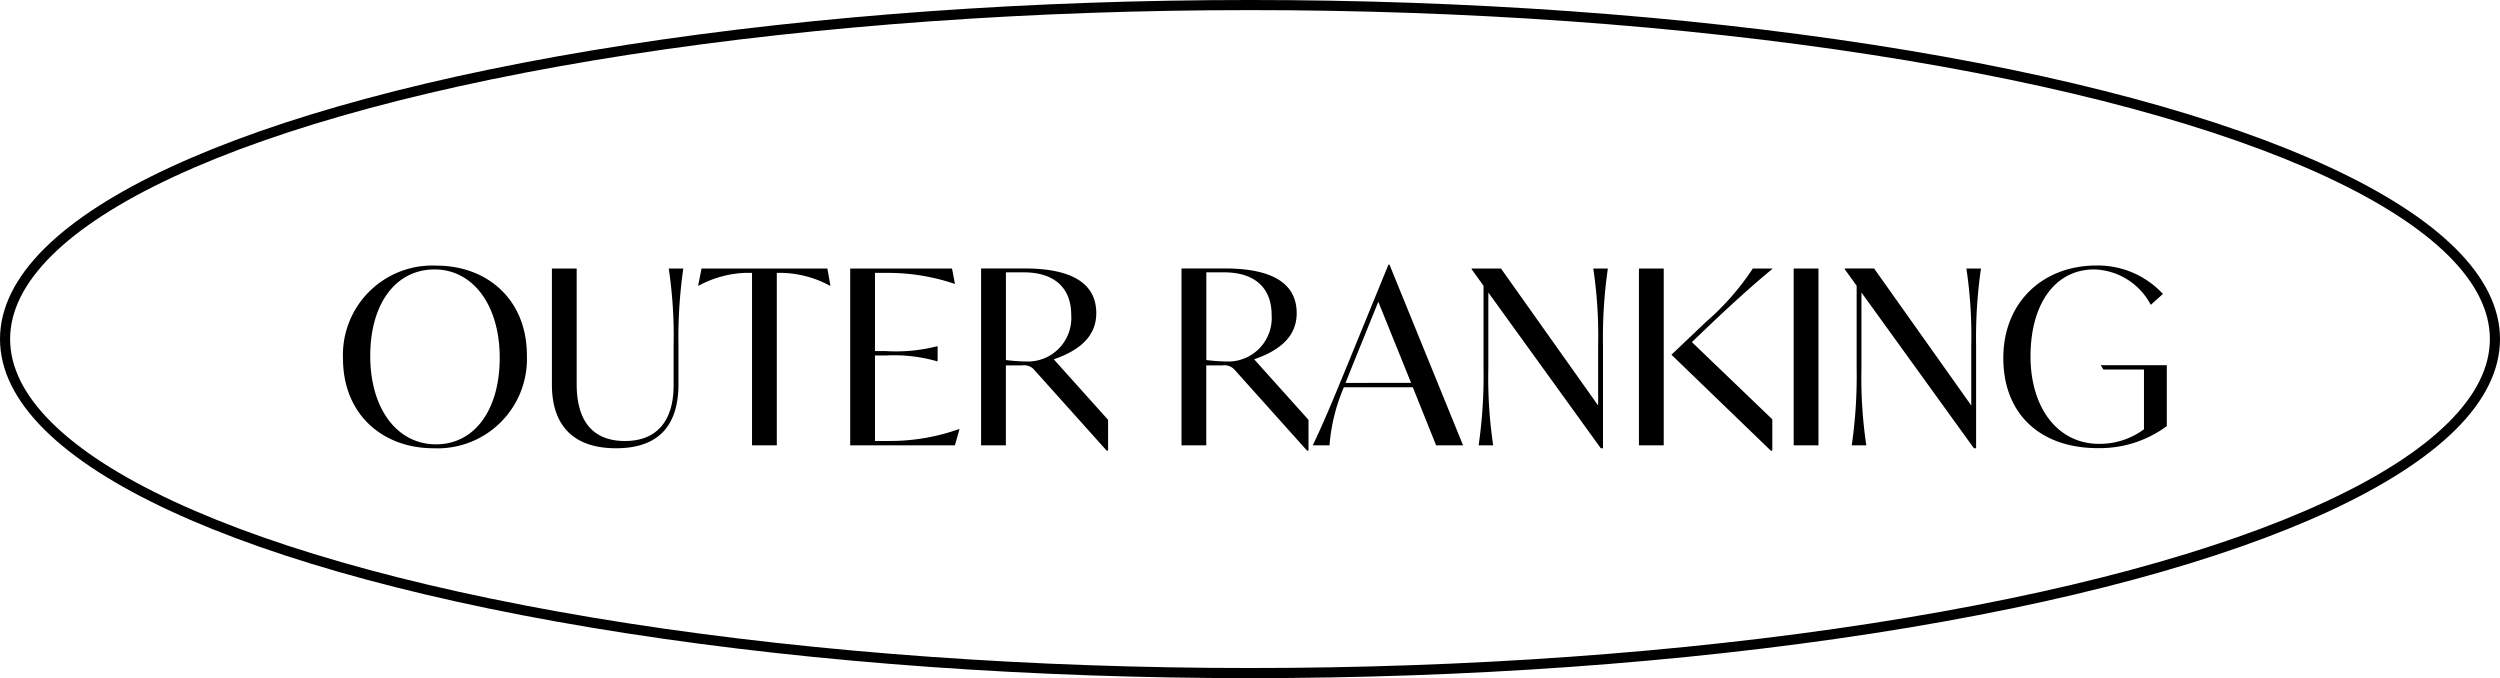 <svg xmlns="http://www.w3.org/2000/svg" width="247" height="67" viewBox="0 0 247 67">
  <g id="tit1.svg" transform="translate(3106 -2189)">
    <path id="パス_30" data-name="パス 30" d="M9.816.288A8.831,8.831,0,0,0,19.056-8.9c0-5.52-3.936-8.856-8.928-8.856A8.831,8.831,0,0,0,.888-8.568C.888-3.048,4.824.288,9.816.288ZM10.08-.1c-3.84,0-6.5-3.5-6.5-8.736,0-5.136,2.5-8.544,6.36-8.544,3.768,0,6.432,3.5,6.432,8.736C16.368-3.48,13.872-.1,10.08-.1ZM27.864.288c4.224,0,6.168-2.256,6.168-6.336V-9.84a47.657,47.657,0,0,1,.48-7.632h-1.44a44.986,44.986,0,0,1,.48,7.632v3.912c0,3.7-1.824,5.5-4.8,5.5-3.1,0-4.776-1.872-4.776-5.616V-17.472H21.528V-6C21.528-1.968,23.64.288,27.864.288Zm20.88-17.76H36.312l-.336,1.7h.048a10.505,10.505,0,0,1,4.7-1.272H41.3V0h2.448V-17.04H44.3a10.505,10.505,0,0,1,4.7,1.272h.048ZM61.752-1.608A20.311,20.311,0,0,1,54.84-.432H53.448V-8.88h1.1a15.444,15.444,0,0,1,5.04.576h.048V-9.792h-.048a16.428,16.428,0,0,1-5.04.48h-1.1V-17.04h1.32A20.546,20.546,0,0,1,61.3-15.96h.048l-.288-1.512H51V0H61.344L61.8-1.608ZM71.112-8.5c2.28-.792,4.2-2.088,4.2-4.56,0-2.976-2.472-4.416-7.08-4.416h-4.3V0h2.448V-7.9h1.608a1.334,1.334,0,0,1,1.248.5l7.1,7.92h.144V-2.52Zm-2.52.216a17.917,17.917,0,0,1-2.208-.144v-8.664h1.752c3.168,0,4.7,1.656,4.7,4.2A4.3,4.3,0,0,1,68.592-8.28ZM90.912-8.5c2.28-.792,4.2-2.088,4.2-4.56,0-2.976-2.472-4.416-7.08-4.416h-4.3V0h2.448V-7.9h1.608a1.334,1.334,0,0,1,1.248.5l7.1,7.92h.144V-2.52Zm-2.52.216a17.917,17.917,0,0,1-2.208-.144v-8.664h1.752c3.168,0,4.7,1.656,4.7,4.2A4.3,4.3,0,0,1,88.392-8.28ZM108.888,0h2.664L104.28-17.856h-.1l-4.176,10.2C98.76-4.632,97.848-2.4,96.7,0h1.656a18.082,18.082,0,0,1,1.416-5.736h6.816ZM99.936-6.168l.528-1.32,2.712-6.7,3.24,8.016Zm24.48-11.3a44.987,44.987,0,0,1,.48,7.632v5.9l-9.6-13.536h-2.9v.072l1.176,1.632v8.136A47.657,47.657,0,0,1,113.088,0h1.44a44.987,44.987,0,0,1-.48-7.632V-15.1L125.16.288h.216V-9.84a47.656,47.656,0,0,1,.48-7.632ZM128.928,0h2.448V-17.472h-2.448ZM142.1-17.424v-.048h-1.92a25.509,25.509,0,0,1-4.608,5.256l-3.432,3.264L141.96.528h.144v-3.1L134.16-10.2l1.728-1.656C138.12-13.968,140.064-15.744,142.1-17.424ZM144.216,0h2.448V-17.472h-2.448ZM161.28-17.472a44.987,44.987,0,0,1,.48,7.632v5.9l-9.6-13.536h-2.9v.072l1.176,1.632v8.136A47.658,47.658,0,0,1,149.952,0h1.44a44.987,44.987,0,0,1-.48-7.632V-15.1L162.024.288h.216V-9.84a47.658,47.658,0,0,1,.48-7.632ZM174.552-7.92l.264.432h4.008v5.9a7.326,7.326,0,0,1-4.44,1.44c-4.08,0-6.768-3.552-6.768-8.64,0-5.208,2.448-8.592,6.288-8.592a6.507,6.507,0,0,1,5.592,3.5l1.2-1.08a8.759,8.759,0,0,0-6.576-2.808c-5.232,0-9.192,3.576-9.192,9.144,0,5.616,3.744,8.9,9.336,8.9A11.156,11.156,0,0,0,181.08-1.9V-7.92Z" transform="translate(-3073 2233)"/>
    <g id="楕円形_1" data-name="楕円形 1" transform="translate(-3106 2189)" fill="none" stroke="#000" stroke-width="1">
      <ellipse cx="123.5" cy="33.5" rx="123.5" ry="33.5" stroke="none"/>
      <ellipse cx="123.5" cy="33.5" rx="123" ry="33" fill="none"/>
    </g>
  </g>
</svg>
